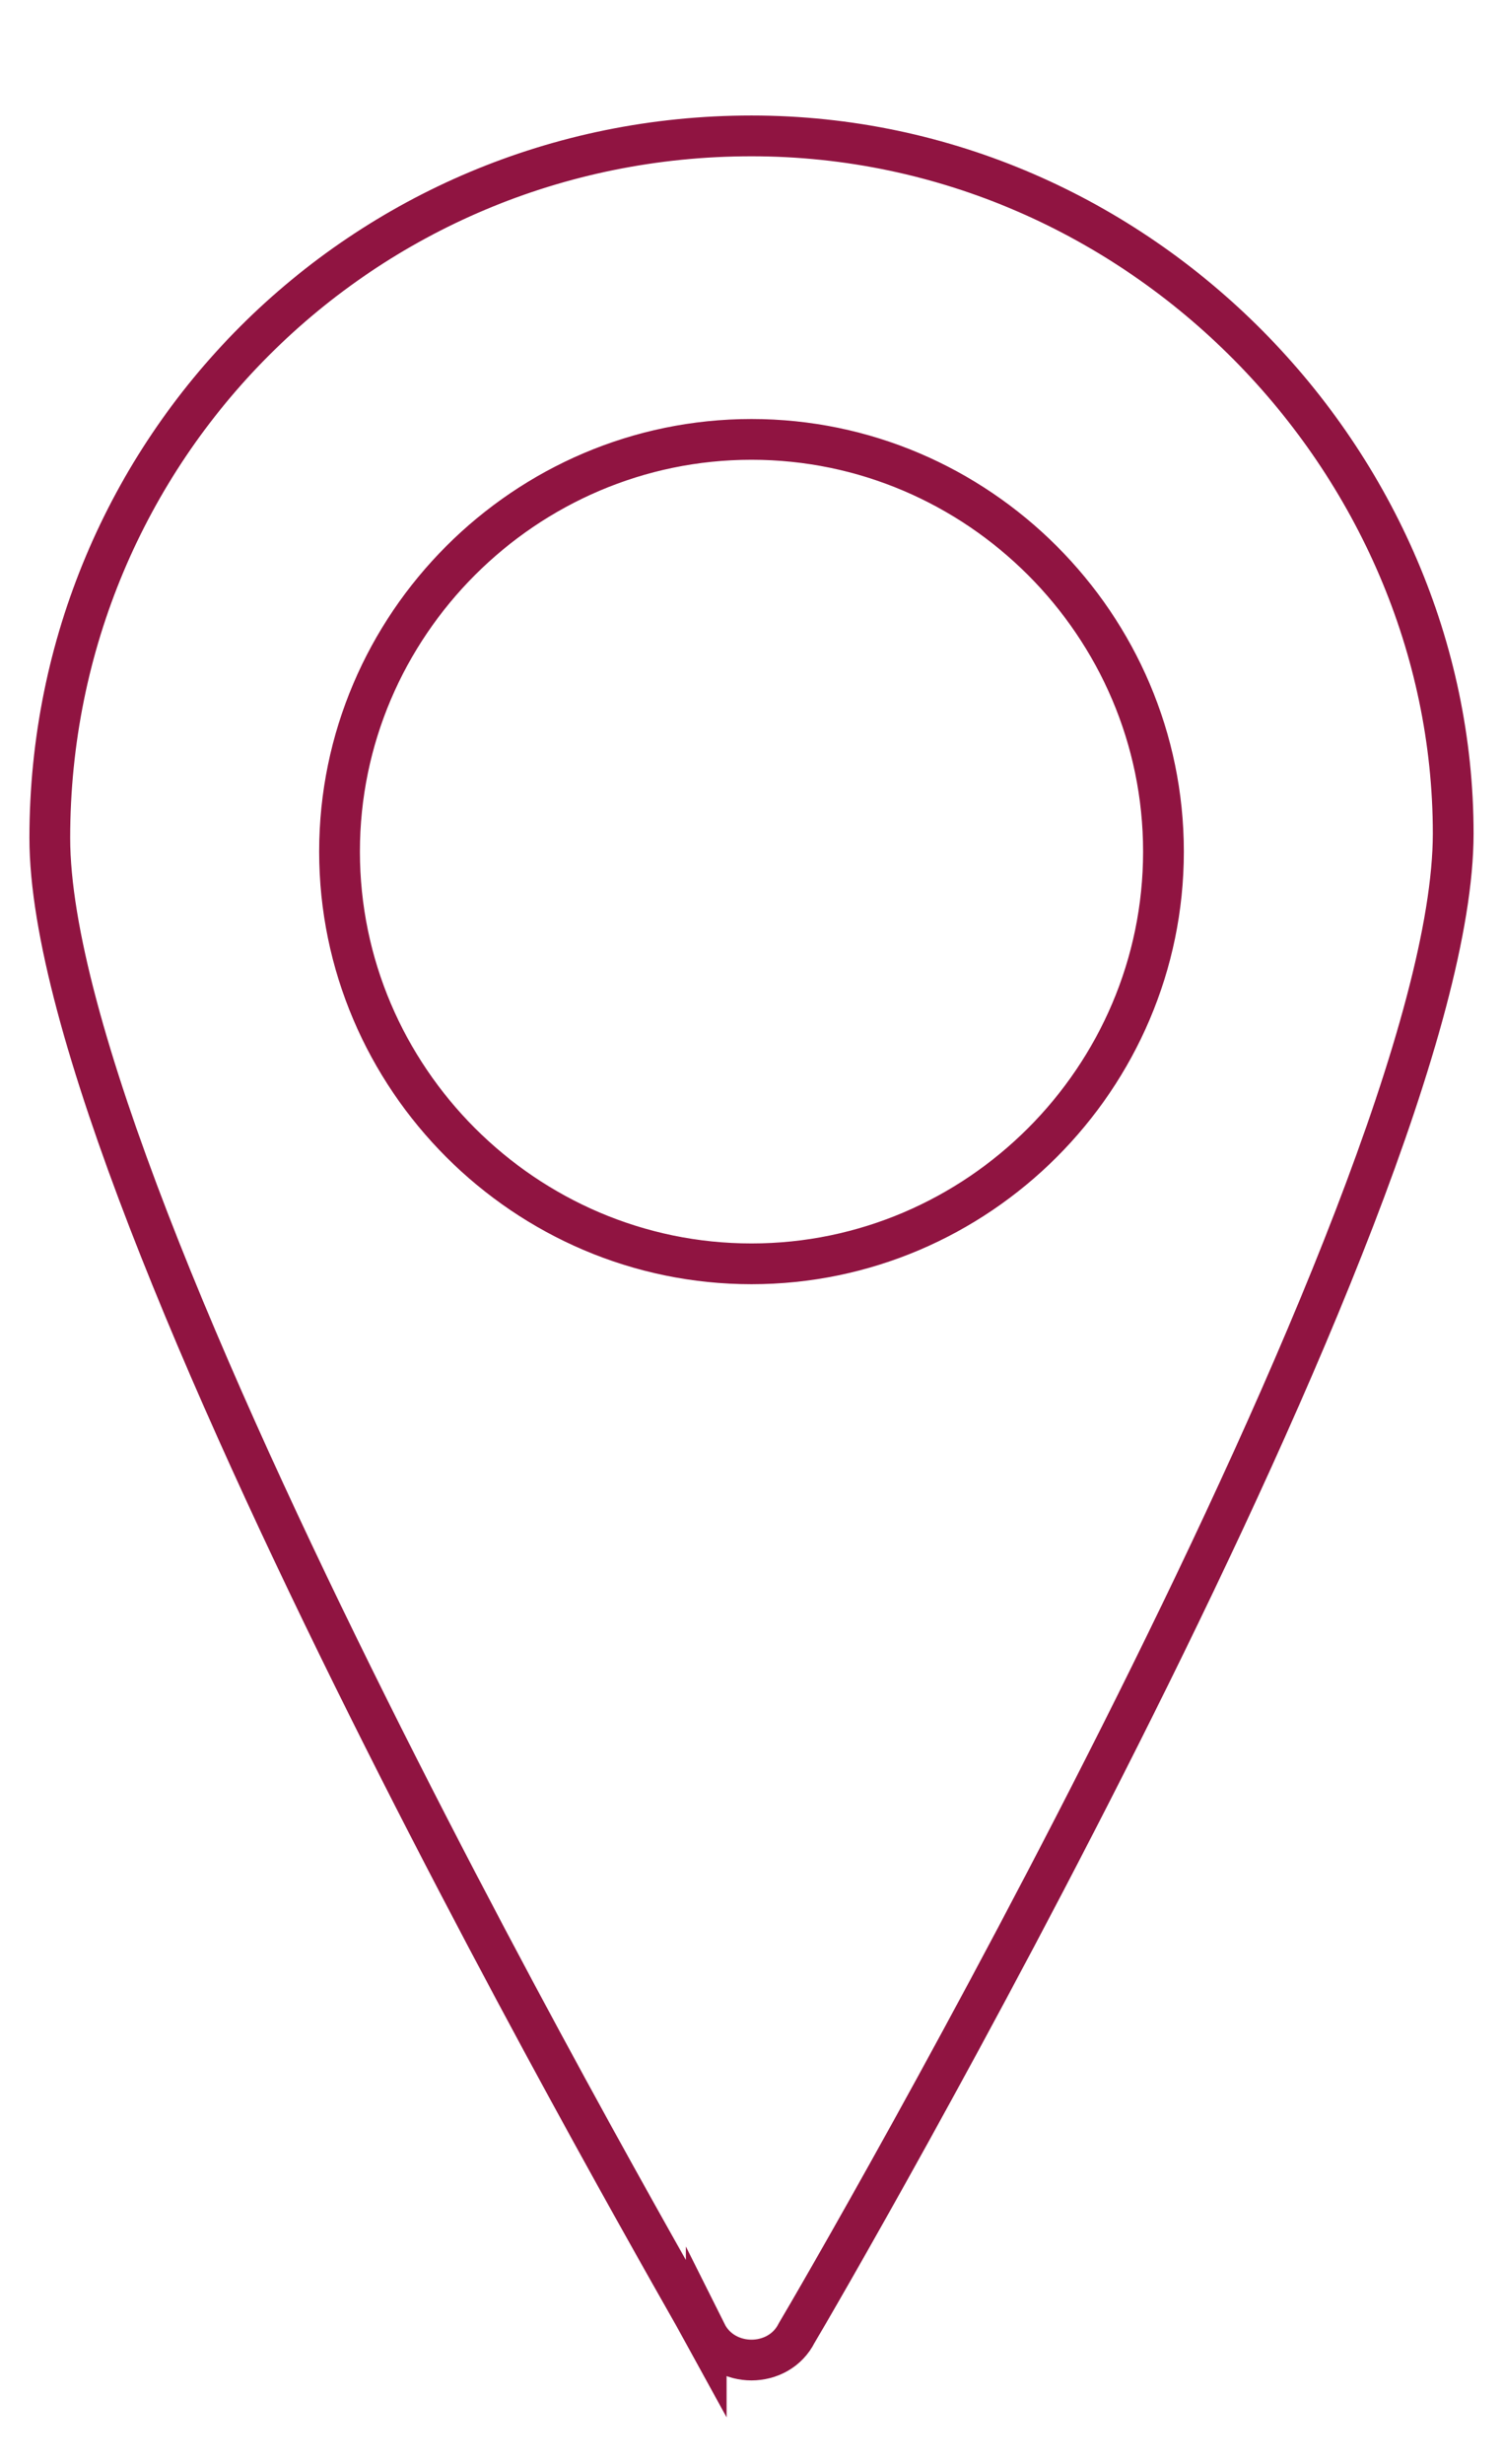 <svg viewBox="0 0 33.2 54.4" xmlns="http://www.w3.org/2000/svg"><path d="m15.6 51.5c.2.4.6.6 1 .6s.8-.2 1-.6c.6-1 14.5-24.9 14.5-33.1s-6.9-15.4-15.5-15.4-15.5 6.9-15.5 15.5c0 8.1 13.9 32 14.5 33.1zm1-41.8c5 0 9.1 4.1 9.1 9.1s-4.1 9.1-9.1 9.1-9.1-4.1-9.1-9.1 4.1-9.1 9.1-9.1z" fill="none" stroke="#901441" stroke-miterlimit="10" stroke-width=".9"/></svg>